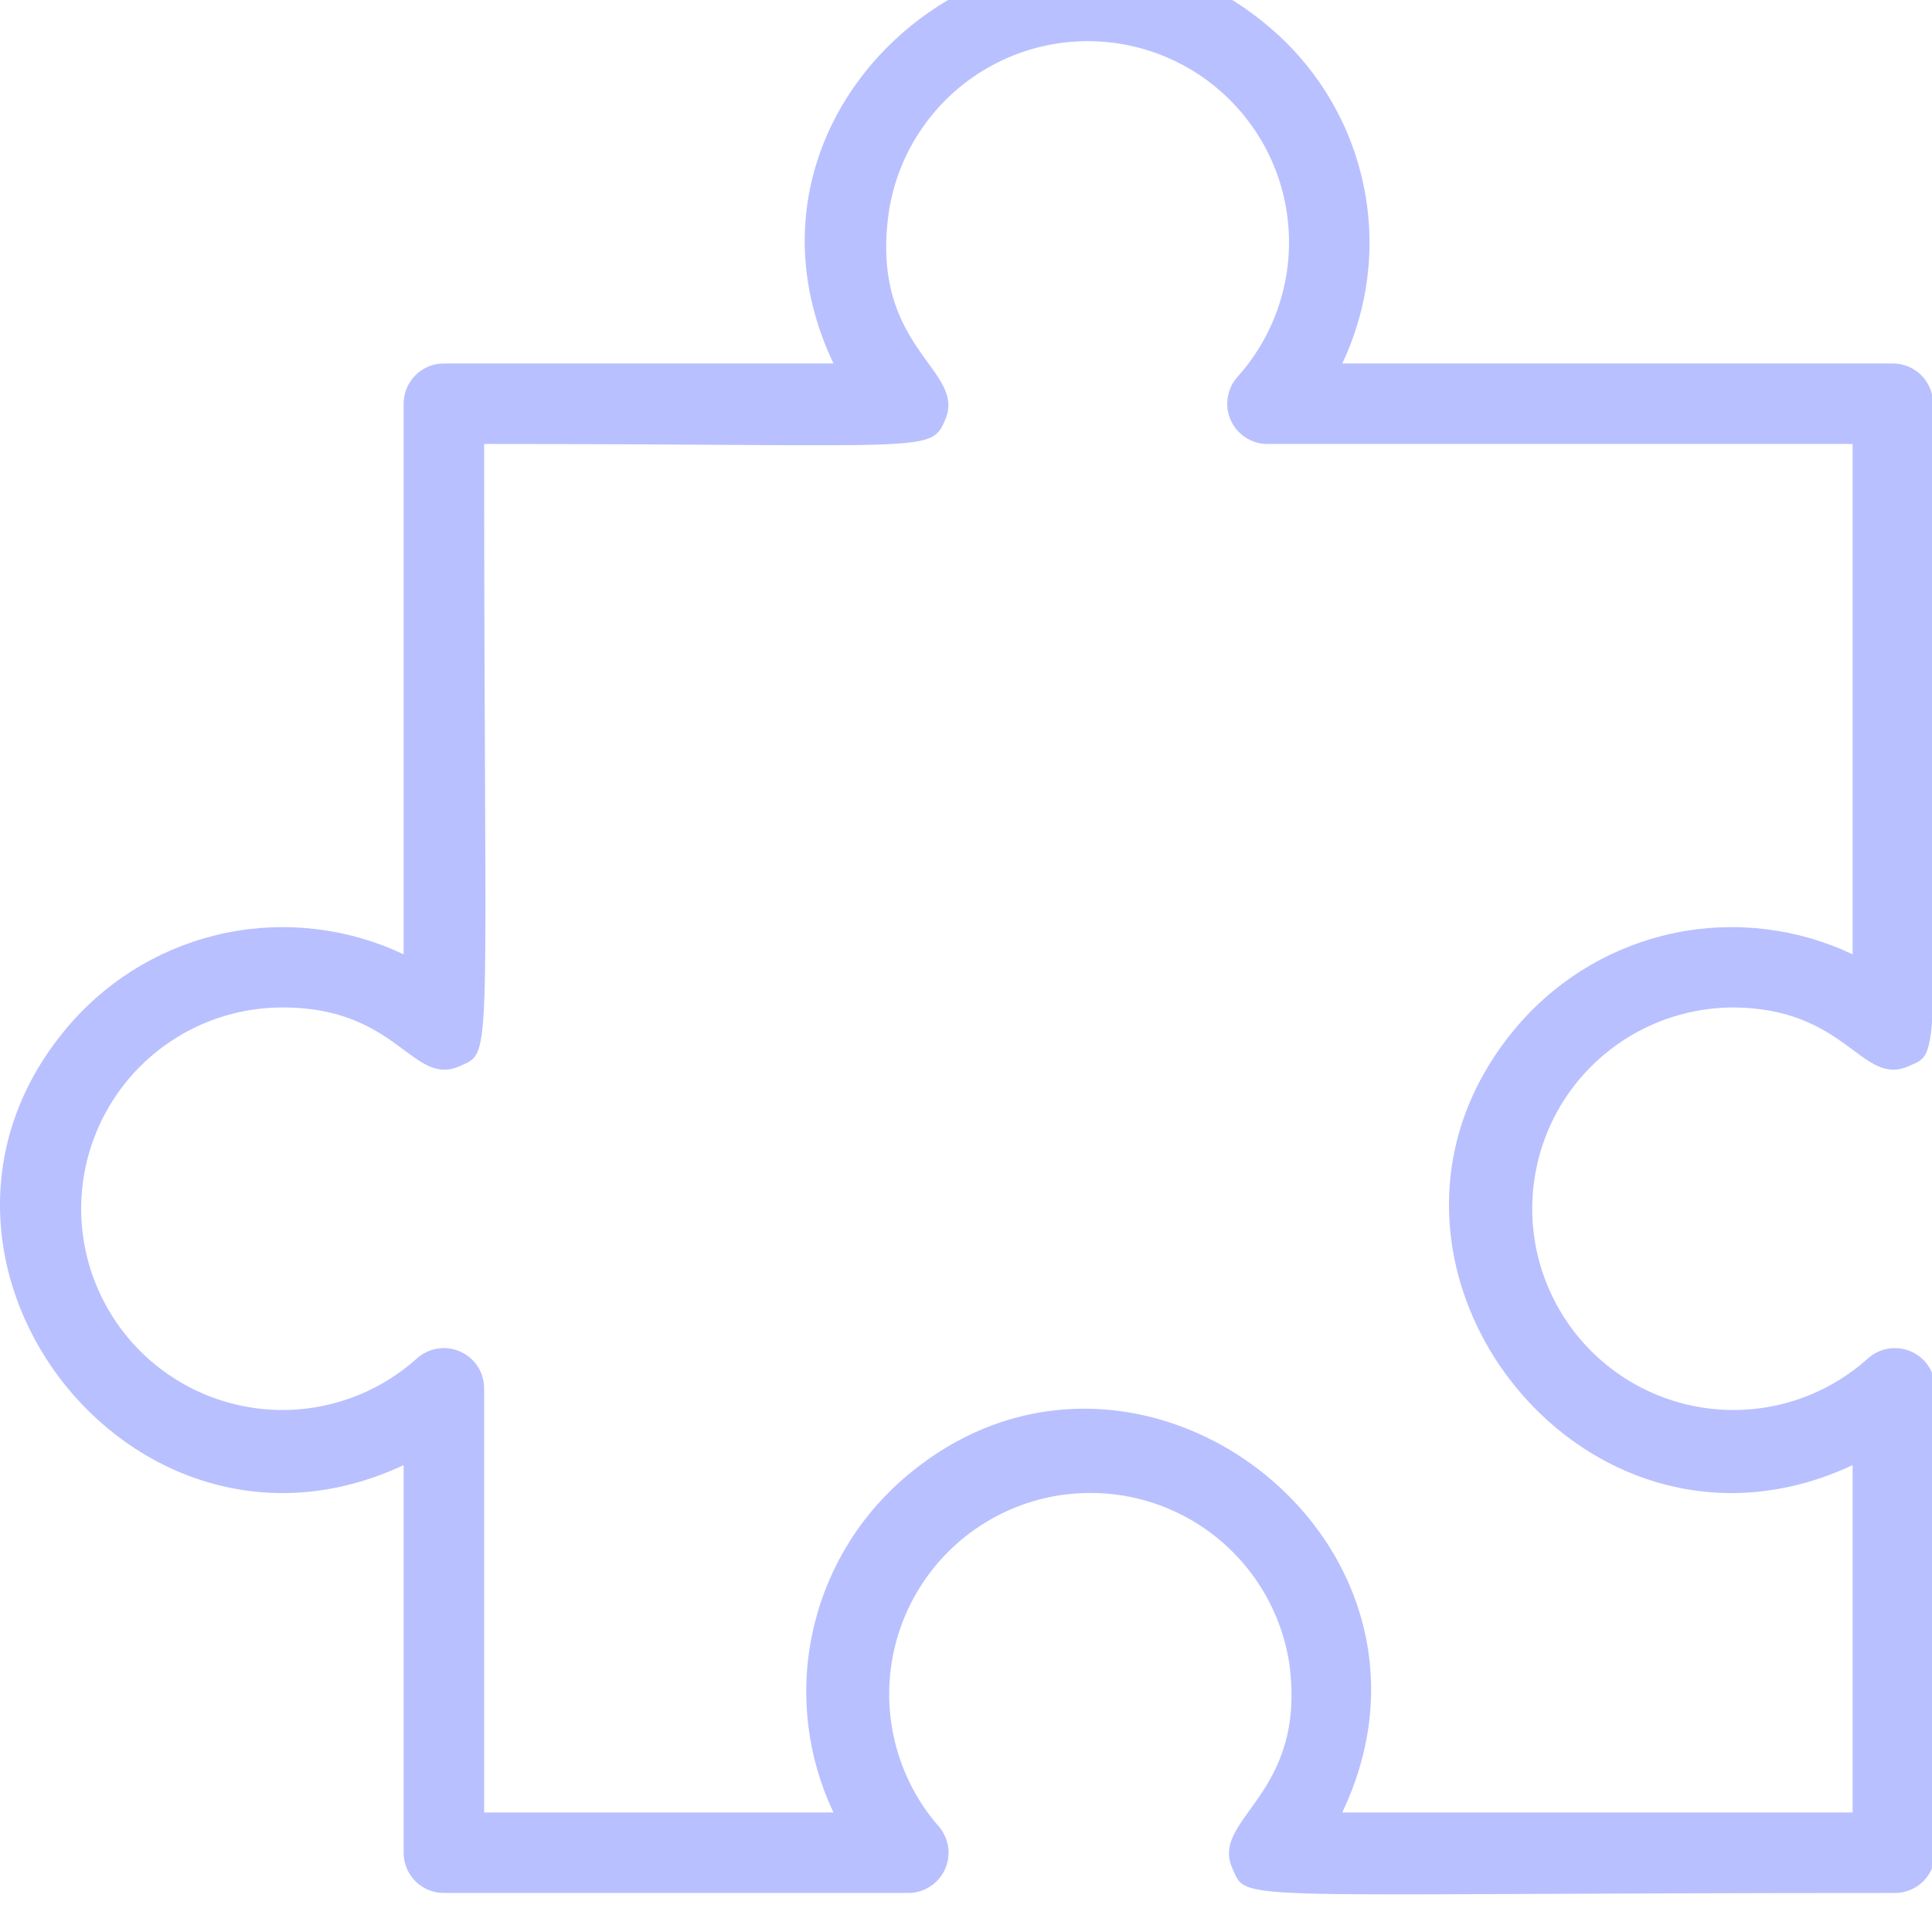 <svg xmlns="http://www.w3.org/2000/svg" width="24" height="24" viewBox="0 0 24 24" fill="none"><g clip-path="url(#clip0_453_3081)"><path d="M21.514 12.515C22.954 12.515 23.124 13.515 23.719 13.24C24.139 13.055 24.014 13.305 24.014 5.015C24.014 4.883 23.961 4.756 23.868 4.662C23.774 4.568 23.647 4.515 23.514 4.515H16.674C17 3.829 17.094 3.056 16.941 2.312C16.789 1.568 16.398 0.893 15.829 0.39C13.014 -2.11 8.729 1.1 10.354 4.515H5.514C5.381 4.515 5.254 4.568 5.16 4.662C5.067 4.756 5.014 4.883 5.014 5.015V11.855C4.328 11.53 3.554 11.436 2.81 11.588C2.066 11.741 1.392 12.131 0.889 12.7C-1.611 15.54 1.609 19.795 5.014 18.2V23.015C5.014 23.148 5.067 23.275 5.16 23.369C5.254 23.463 5.381 23.515 5.514 23.515H11.284C11.381 23.515 11.475 23.487 11.556 23.434C11.637 23.381 11.701 23.306 11.74 23.218C11.779 23.13 11.792 23.032 11.777 22.936C11.761 22.841 11.719 22.752 11.654 22.68C11.401 22.388 11.22 22.041 11.124 21.666C11.028 21.291 11.02 20.9 11.101 20.522C11.182 20.144 11.35 19.79 11.591 19.487C11.832 19.185 12.14 18.942 12.49 18.779C12.841 18.616 13.224 18.536 13.611 18.547C13.998 18.557 14.376 18.656 14.718 18.838C15.059 19.019 15.354 19.277 15.579 19.592C15.804 19.906 15.953 20.269 16.014 20.65C16.249 22.32 15.014 22.585 15.314 23.22C15.499 23.64 15.249 23.515 23.539 23.515C23.672 23.515 23.799 23.463 23.893 23.369C23.986 23.275 24.039 23.148 24.039 23.015V17.245C24.039 17.149 24.011 17.054 23.958 16.973C23.905 16.892 23.83 16.829 23.742 16.79C23.653 16.75 23.555 16.738 23.46 16.753C23.365 16.768 23.276 16.811 23.204 16.875C22.903 17.146 22.541 17.339 22.149 17.439C21.756 17.538 21.346 17.541 20.952 17.447C20.559 17.353 20.194 17.165 19.889 16.898C19.584 16.632 19.349 16.296 19.203 15.919C19.056 15.542 19.004 15.134 19.05 14.732C19.096 14.33 19.238 13.945 19.465 13.611C19.693 13.276 19.998 13.002 20.355 12.811C20.712 12.62 21.109 12.519 21.514 12.515ZM18.889 12.7C16.389 15.54 19.609 19.795 23.014 18.2V22.515H16.674C18.299 19.1 14.034 15.89 11.199 18.39C10.63 18.893 10.239 19.567 10.087 20.312C9.934 21.056 10.028 21.829 10.354 22.515H6.014V17.245C6.014 17.149 5.986 17.054 5.933 16.973C5.88 16.892 5.805 16.829 5.717 16.79C5.628 16.75 5.53 16.738 5.435 16.753C5.34 16.768 5.251 16.811 5.179 16.875C4.877 17.146 4.514 17.34 4.121 17.439C3.727 17.539 3.316 17.541 2.921 17.445C2.527 17.35 2.162 17.16 1.857 16.892C1.553 16.624 1.318 16.286 1.173 15.907C1.028 15.528 0.978 15.12 1.026 14.717C1.075 14.314 1.221 13.929 1.451 13.595C1.681 13.261 1.99 12.989 2.349 12.8C2.709 12.612 3.108 12.514 3.514 12.515C4.954 12.515 5.124 13.515 5.719 13.24C6.134 13.055 6.014 13.275 6.014 5.515C11.554 5.515 11.559 5.635 11.739 5.22C12.019 4.59 10.804 4.345 11.039 2.65C11.095 2.264 11.241 1.897 11.465 1.577C11.689 1.258 11.984 0.995 12.328 0.81C12.671 0.625 13.053 0.523 13.443 0.512C13.833 0.501 14.22 0.582 14.573 0.747C14.926 0.913 15.236 1.158 15.477 1.465C15.719 1.771 15.885 2.13 15.963 2.512C16.04 2.895 16.028 3.29 15.925 3.666C15.823 4.043 15.634 4.39 15.374 4.68C15.309 4.752 15.267 4.841 15.252 4.936C15.236 5.032 15.249 5.13 15.288 5.218C15.327 5.306 15.391 5.381 15.472 5.434C15.553 5.487 15.647 5.515 15.744 5.515H23.014V11.855C22.328 11.53 21.554 11.436 20.81 11.588C20.066 11.741 19.392 12.131 18.889 12.7Z" fill="#B8C0FF"></path></g><defs><clipPath id="clip0_453_3081"><rect width="24" height="24" fill="white"></rect></clipPath></defs></svg>